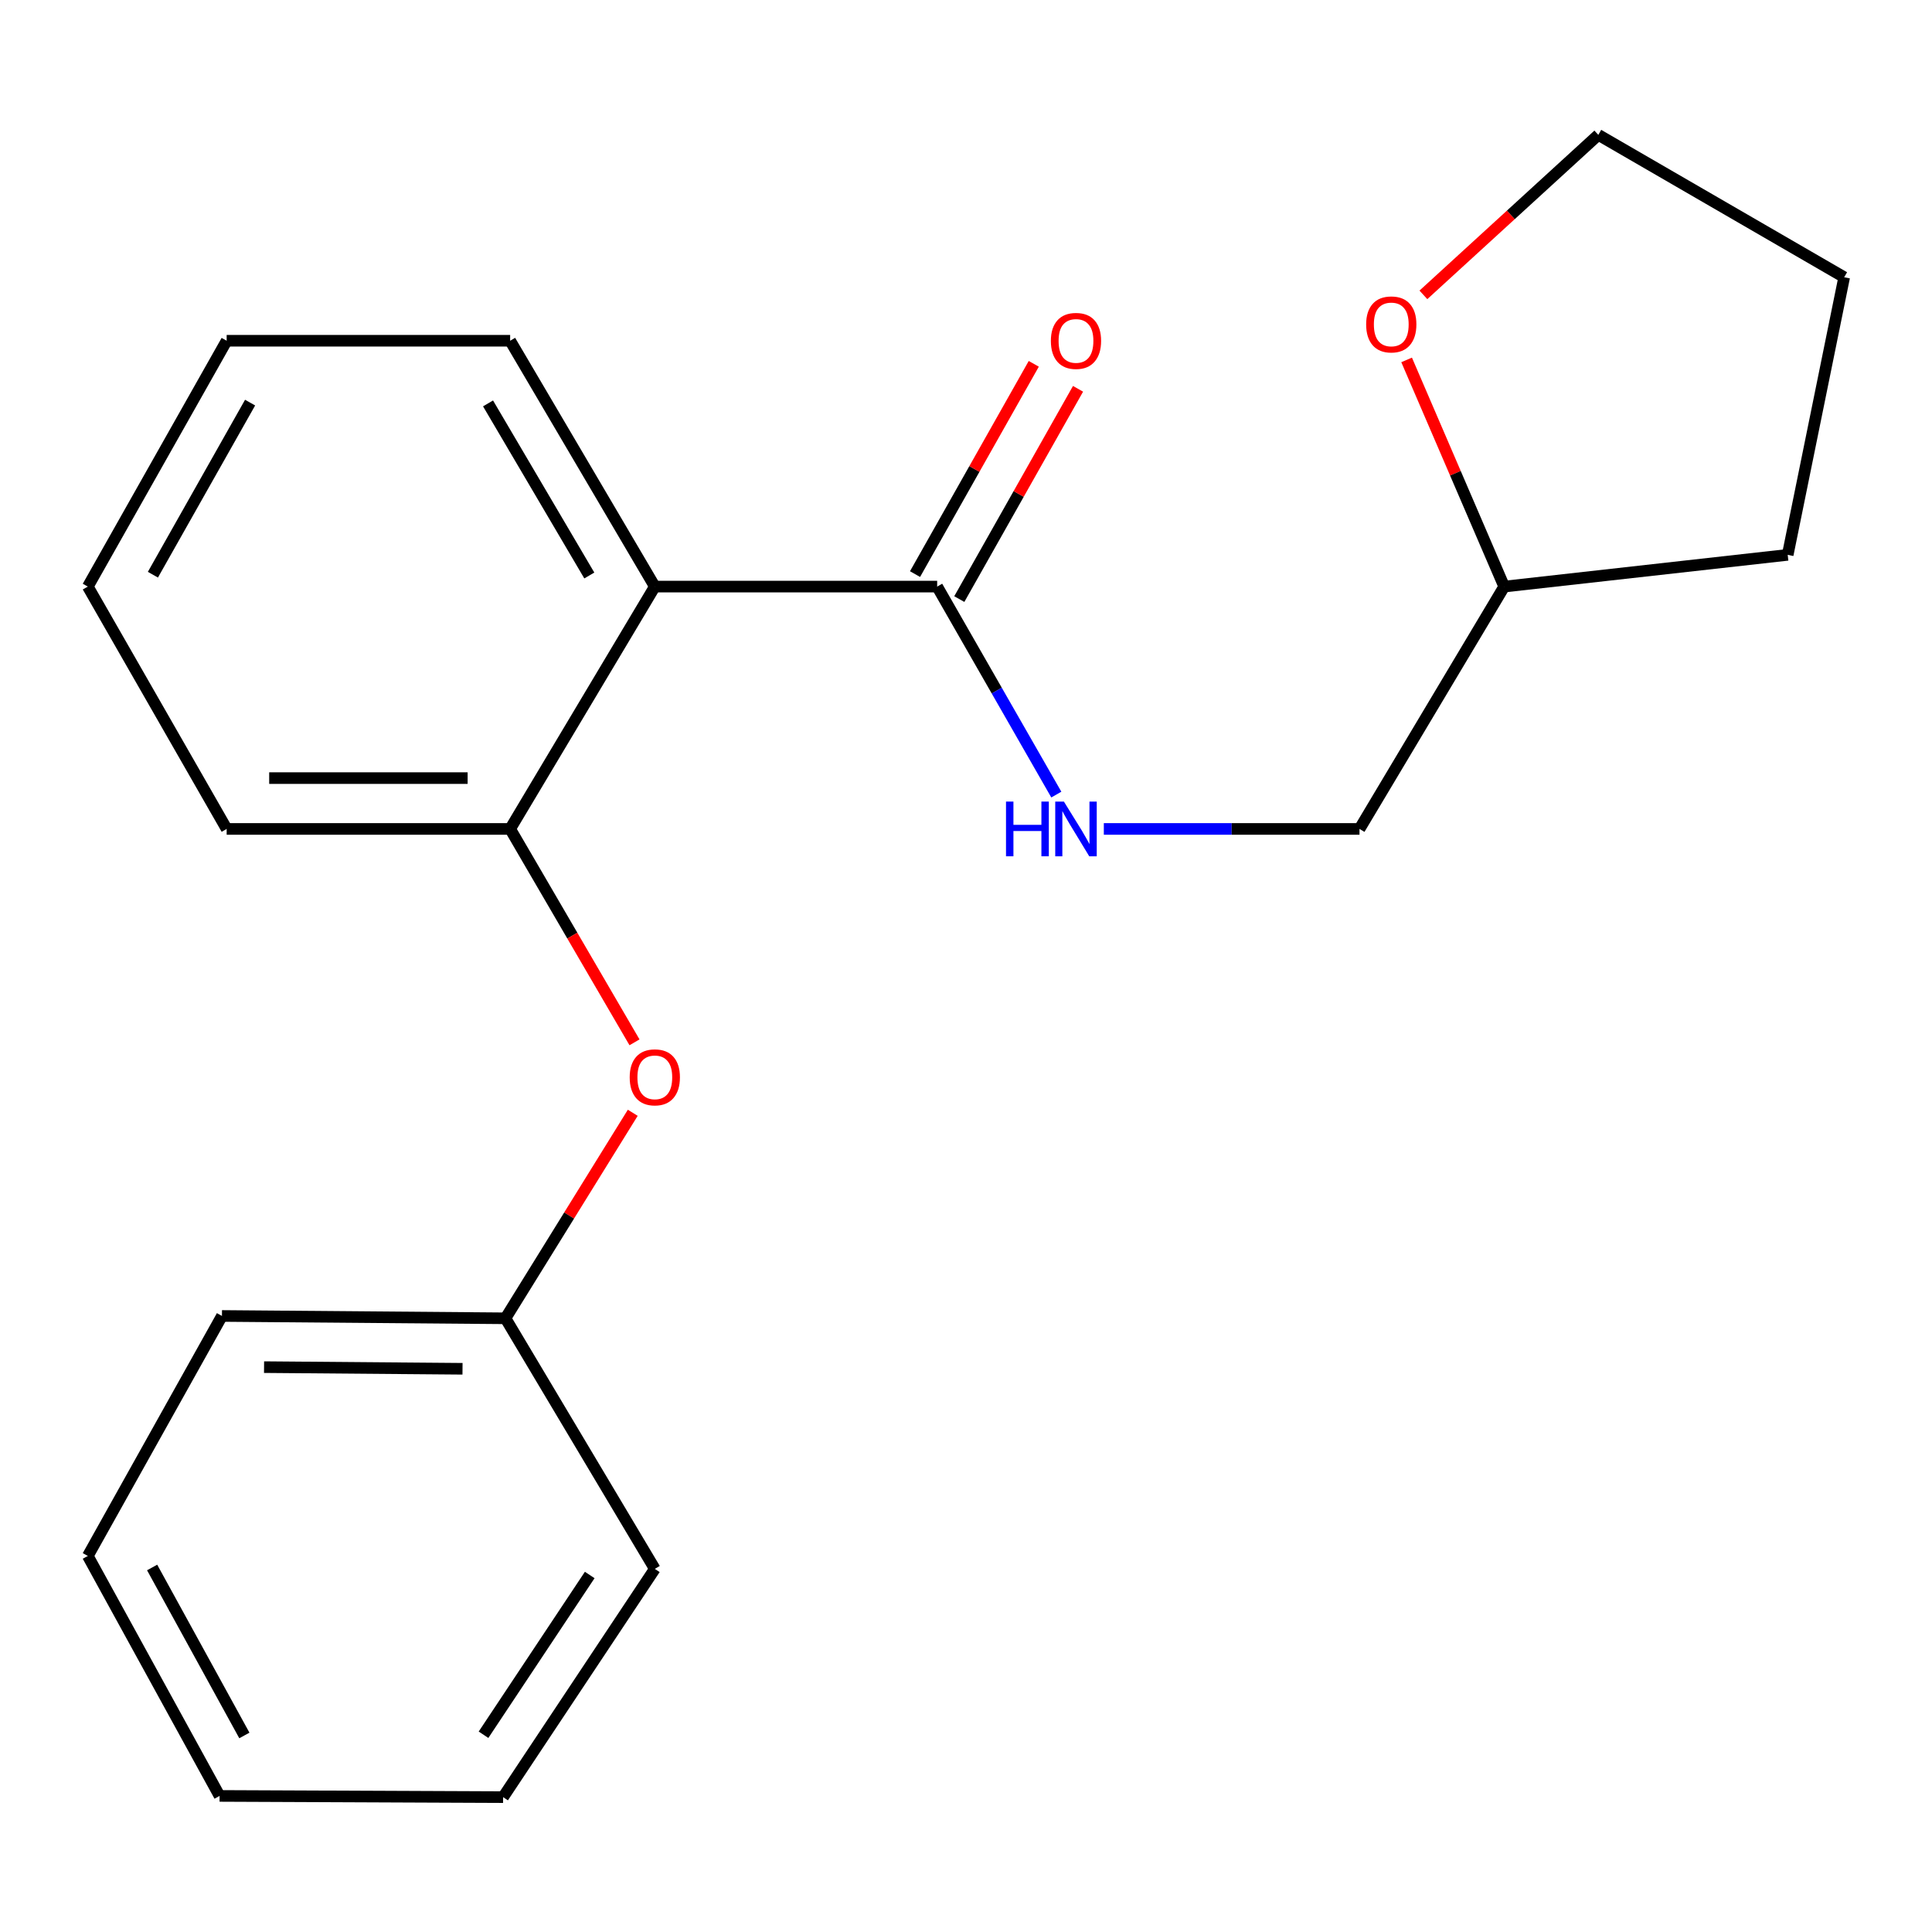 <?xml version='1.0' encoding='iso-8859-1'?>
<svg version='1.1' baseProfile='full'
              xmlns='http://www.w3.org/2000/svg'
                      xmlns:rdkit='http://www.rdkit.org/xml'
                      xmlns:xlink='http://www.w3.org/1999/xlink'
                  xml:space='preserve'
width='1000px' height='1000px' viewBox='0 0 1000 1000'>
<!-- END OF HEADER -->
<rect style='opacity:1.0;fill:#FFFFFF;stroke:none' width='1000' height='1000' x='0' y='0'> </rect>
<path class='bond-0' d='M 338.931,303.618 L 485.077,303.618' style='fill:none;fill-rule:evenodd;stroke:#000000;stroke-width:6px;stroke-linecap:butt;stroke-linejoin:miter;stroke-opacity:1' />
<path class='bond-1' d='M 338.931,303.618 L 264.053,429.054' style='fill:none;fill-rule:evenodd;stroke:#000000;stroke-width:6px;stroke-linecap:butt;stroke-linejoin:miter;stroke-opacity:1' />
<path class='bond-9' d='M 338.931,303.618 L 264.053,176.371' style='fill:none;fill-rule:evenodd;stroke:#000000;stroke-width:6px;stroke-linecap:butt;stroke-linejoin:miter;stroke-opacity:1' />
<path class='bond-9' d='M 305.025,297.874 L 252.61,208.801' style='fill:none;fill-rule:evenodd;stroke:#000000;stroke-width:6px;stroke-linecap:butt;stroke-linejoin:miter;stroke-opacity:1' />
<path class='bond-2' d='M 485.077,303.618 L 515.913,357.449' style='fill:none;fill-rule:evenodd;stroke:#000000;stroke-width:6px;stroke-linecap:butt;stroke-linejoin:miter;stroke-opacity:1' />
<path class='bond-2' d='M 515.913,357.449 L 546.748,411.28' style='fill:none;fill-rule:evenodd;stroke:#0000FF;stroke-width:6px;stroke-linecap:butt;stroke-linejoin:miter;stroke-opacity:1' />
<path class='bond-4' d='M 496.531,310.086 L 527.259,255.669' style='fill:none;fill-rule:evenodd;stroke:#000000;stroke-width:6px;stroke-linecap:butt;stroke-linejoin:miter;stroke-opacity:1' />
<path class='bond-4' d='M 527.259,255.669 L 557.987,201.252' style='fill:none;fill-rule:evenodd;stroke:#FF0000;stroke-width:6px;stroke-linecap:butt;stroke-linejoin:miter;stroke-opacity:1' />
<path class='bond-4' d='M 473.622,297.15 L 504.35,242.733' style='fill:none;fill-rule:evenodd;stroke:#000000;stroke-width:6px;stroke-linecap:butt;stroke-linejoin:miter;stroke-opacity:1' />
<path class='bond-4' d='M 504.35,242.733 L 535.078,188.316' style='fill:none;fill-rule:evenodd;stroke:#FF0000;stroke-width:6px;stroke-linecap:butt;stroke-linejoin:miter;stroke-opacity:1' />
<path class='bond-3' d='M 264.053,429.054 L 296.236,484.28' style='fill:none;fill-rule:evenodd;stroke:#000000;stroke-width:6px;stroke-linecap:butt;stroke-linejoin:miter;stroke-opacity:1' />
<path class='bond-3' d='M 296.236,484.28 L 328.419,539.506' style='fill:none;fill-rule:evenodd;stroke:#FF0000;stroke-width:6px;stroke-linecap:butt;stroke-linejoin:miter;stroke-opacity:1' />
<path class='bond-10' d='M 264.053,429.054 L 117.322,429.054' style='fill:none;fill-rule:evenodd;stroke:#000000;stroke-width:6px;stroke-linecap:butt;stroke-linejoin:miter;stroke-opacity:1' />
<path class='bond-10' d='M 242.043,402.745 L 139.331,402.745' style='fill:none;fill-rule:evenodd;stroke:#000000;stroke-width:6px;stroke-linecap:butt;stroke-linejoin:miter;stroke-opacity:1' />
<path class='bond-6' d='M 571.338,429.054 L 637.507,429.054' style='fill:none;fill-rule:evenodd;stroke:#0000FF;stroke-width:6px;stroke-linecap:butt;stroke-linejoin:miter;stroke-opacity:1' />
<path class='bond-6' d='M 637.507,429.054 L 703.675,429.054' style='fill:none;fill-rule:evenodd;stroke:#000000;stroke-width:6px;stroke-linecap:butt;stroke-linejoin:miter;stroke-opacity:1' />
<path class='bond-7' d='M 327.515,575.974 L 294.571,629.162' style='fill:none;fill-rule:evenodd;stroke:#FF0000;stroke-width:6px;stroke-linecap:butt;stroke-linejoin:miter;stroke-opacity:1' />
<path class='bond-7' d='M 294.571,629.162 L 261.626,682.35' style='fill:none;fill-rule:evenodd;stroke:#000000;stroke-width:6px;stroke-linecap:butt;stroke-linejoin:miter;stroke-opacity:1' />
<path class='bond-5' d='M 728.063,186.291 L 753.315,244.955' style='fill:none;fill-rule:evenodd;stroke:#FF0000;stroke-width:6px;stroke-linecap:butt;stroke-linejoin:miter;stroke-opacity:1' />
<path class='bond-5' d='M 753.315,244.955 L 778.568,303.618' style='fill:none;fill-rule:evenodd;stroke:#000000;stroke-width:6px;stroke-linecap:butt;stroke-linejoin:miter;stroke-opacity:1' />
<path class='bond-11' d='M 736.749,152.622 L 782.016,111.213' style='fill:none;fill-rule:evenodd;stroke:#FF0000;stroke-width:6px;stroke-linecap:butt;stroke-linejoin:miter;stroke-opacity:1' />
<path class='bond-11' d='M 782.016,111.213 L 827.283,69.805' style='fill:none;fill-rule:evenodd;stroke:#000000;stroke-width:6px;stroke-linecap:butt;stroke-linejoin:miter;stroke-opacity:1' />
<path class='bond-8' d='M 703.675,429.054 L 778.568,303.618' style='fill:none;fill-rule:evenodd;stroke:#000000;stroke-width:6px;stroke-linecap:butt;stroke-linejoin:miter;stroke-opacity:1' />
<path class='bond-12' d='M 261.626,682.35 L 114.881,681.137' style='fill:none;fill-rule:evenodd;stroke:#000000;stroke-width:6px;stroke-linecap:butt;stroke-linejoin:miter;stroke-opacity:1' />
<path class='bond-12' d='M 239.397,708.476 L 136.675,707.627' style='fill:none;fill-rule:evenodd;stroke:#000000;stroke-width:6px;stroke-linecap:butt;stroke-linejoin:miter;stroke-opacity:1' />
<path class='bond-13' d='M 261.626,682.35 L 338.931,812.053' style='fill:none;fill-rule:evenodd;stroke:#000000;stroke-width:6px;stroke-linecap:butt;stroke-linejoin:miter;stroke-opacity:1' />
<path class='bond-14' d='M 778.568,303.618 L 925.313,287.19' style='fill:none;fill-rule:evenodd;stroke:#000000;stroke-width:6px;stroke-linecap:butt;stroke-linejoin:miter;stroke-opacity:1' />
<path class='bond-15' d='M 264.053,176.371 L 117.322,176.371' style='fill:none;fill-rule:evenodd;stroke:#000000;stroke-width:6px;stroke-linecap:butt;stroke-linejoin:miter;stroke-opacity:1' />
<path class='bond-21' d='M 117.322,429.054 L 45.455,303.618' style='fill:none;fill-rule:evenodd;stroke:#000000;stroke-width:6px;stroke-linecap:butt;stroke-linejoin:miter;stroke-opacity:1' />
<path class='bond-23' d='M 827.283,69.805 L 954.545,143.499' style='fill:none;fill-rule:evenodd;stroke:#000000;stroke-width:6px;stroke-linecap:butt;stroke-linejoin:miter;stroke-opacity:1' />
<path class='bond-19' d='M 114.881,681.137 L 45.455,805.359' style='fill:none;fill-rule:evenodd;stroke:#000000;stroke-width:6px;stroke-linecap:butt;stroke-linejoin:miter;stroke-opacity:1' />
<path class='bond-18' d='M 338.931,812.053 L 260.399,930.195' style='fill:none;fill-rule:evenodd;stroke:#000000;stroke-width:6px;stroke-linecap:butt;stroke-linejoin:miter;stroke-opacity:1' />
<path class='bond-18' d='M 305.241,815.21 L 250.268,897.91' style='fill:none;fill-rule:evenodd;stroke:#000000;stroke-width:6px;stroke-linecap:butt;stroke-linejoin:miter;stroke-opacity:1' />
<path class='bond-17' d='M 925.313,287.19 L 954.545,143.499' style='fill:none;fill-rule:evenodd;stroke:#000000;stroke-width:6px;stroke-linecap:butt;stroke-linejoin:miter;stroke-opacity:1' />
<path class='bond-16' d='M 117.322,176.371 L 45.455,303.618' style='fill:none;fill-rule:evenodd;stroke:#000000;stroke-width:6px;stroke-linecap:butt;stroke-linejoin:miter;stroke-opacity:1' />
<path class='bond-16' d='M 129.45,208.396 L 79.142,297.469' style='fill:none;fill-rule:evenodd;stroke:#000000;stroke-width:6px;stroke-linecap:butt;stroke-linejoin:miter;stroke-opacity:1' />
<path class='bond-20' d='M 260.399,930.195 L 113.653,929.567' style='fill:none;fill-rule:evenodd;stroke:#000000;stroke-width:6px;stroke-linecap:butt;stroke-linejoin:miter;stroke-opacity:1' />
<path class='bond-22' d='M 45.455,805.359 L 113.653,929.567' style='fill:none;fill-rule:evenodd;stroke:#000000;stroke-width:6px;stroke-linecap:butt;stroke-linejoin:miter;stroke-opacity:1' />
<path class='bond-22' d='M 78.746,811.328 L 126.485,898.273' style='fill:none;fill-rule:evenodd;stroke:#000000;stroke-width:6px;stroke-linecap:butt;stroke-linejoin:miter;stroke-opacity:1' />
<path  class='atom-3' d='M 520.71 414.894
L 524.55 414.894
L 524.55 426.934
L 539.03 426.934
L 539.03 414.894
L 542.87 414.894
L 542.87 443.214
L 539.03 443.214
L 539.03 430.134
L 524.55 430.134
L 524.55 443.214
L 520.71 443.214
L 520.71 414.894
' fill='#0000FF'/>
<path  class='atom-3' d='M 550.67 414.894
L 559.95 429.894
Q 560.87 431.374, 562.35 434.054
Q 563.83 436.734, 563.91 436.894
L 563.91 414.894
L 567.67 414.894
L 567.67 443.214
L 563.79 443.214
L 553.83 426.814
Q 552.67 424.894, 551.43 422.694
Q 550.23 420.494, 549.87 419.814
L 549.87 443.214
L 546.19 443.214
L 546.19 414.894
L 550.67 414.894
' fill='#0000FF'/>
<path  class='atom-4' d='M 325.931 557.624
Q 325.931 550.824, 329.291 547.024
Q 332.651 543.224, 338.931 543.224
Q 345.211 543.224, 348.571 547.024
Q 351.931 550.824, 351.931 557.624
Q 351.931 564.504, 348.531 568.424
Q 345.131 572.304, 338.931 572.304
Q 332.691 572.304, 329.291 568.424
Q 325.931 564.544, 325.931 557.624
M 338.931 569.104
Q 343.251 569.104, 345.571 566.224
Q 347.931 563.304, 347.931 557.624
Q 347.931 552.064, 345.571 549.264
Q 343.251 546.424, 338.931 546.424
Q 334.611 546.424, 332.251 549.224
Q 329.931 552.024, 329.931 557.624
Q 329.931 563.344, 332.251 566.224
Q 334.611 569.104, 338.931 569.104
' fill='#FF0000'/>
<path  class='atom-5' d='M 543.93 176.451
Q 543.93 169.651, 547.29 165.851
Q 550.65 162.051, 556.93 162.051
Q 563.21 162.051, 566.57 165.851
Q 569.93 169.651, 569.93 176.451
Q 569.93 183.331, 566.53 187.251
Q 563.13 191.131, 556.93 191.131
Q 550.69 191.131, 547.29 187.251
Q 543.93 183.371, 543.93 176.451
M 556.93 187.931
Q 561.25 187.931, 563.57 185.051
Q 565.93 182.131, 565.93 176.451
Q 565.93 170.891, 563.57 168.091
Q 561.25 165.251, 556.93 165.251
Q 552.61 165.251, 550.25 168.051
Q 547.93 170.851, 547.93 176.451
Q 547.93 182.171, 550.25 185.051
Q 552.61 187.931, 556.93 187.931
' fill='#FF0000'/>
<path  class='atom-6' d='M 707.118 167.915
Q 707.118 161.115, 710.478 157.315
Q 713.838 153.515, 720.118 153.515
Q 726.398 153.515, 729.758 157.315
Q 733.118 161.115, 733.118 167.915
Q 733.118 174.795, 729.718 178.715
Q 726.318 182.595, 720.118 182.595
Q 713.878 182.595, 710.478 178.715
Q 707.118 174.835, 707.118 167.915
M 720.118 179.395
Q 724.438 179.395, 726.758 176.515
Q 729.118 173.595, 729.118 167.915
Q 729.118 162.355, 726.758 159.555
Q 724.438 156.715, 720.118 156.715
Q 715.798 156.715, 713.438 159.515
Q 711.118 162.315, 711.118 167.915
Q 711.118 173.635, 713.438 176.515
Q 715.798 179.395, 720.118 179.395
' fill='#FF0000'/>
</svg>
